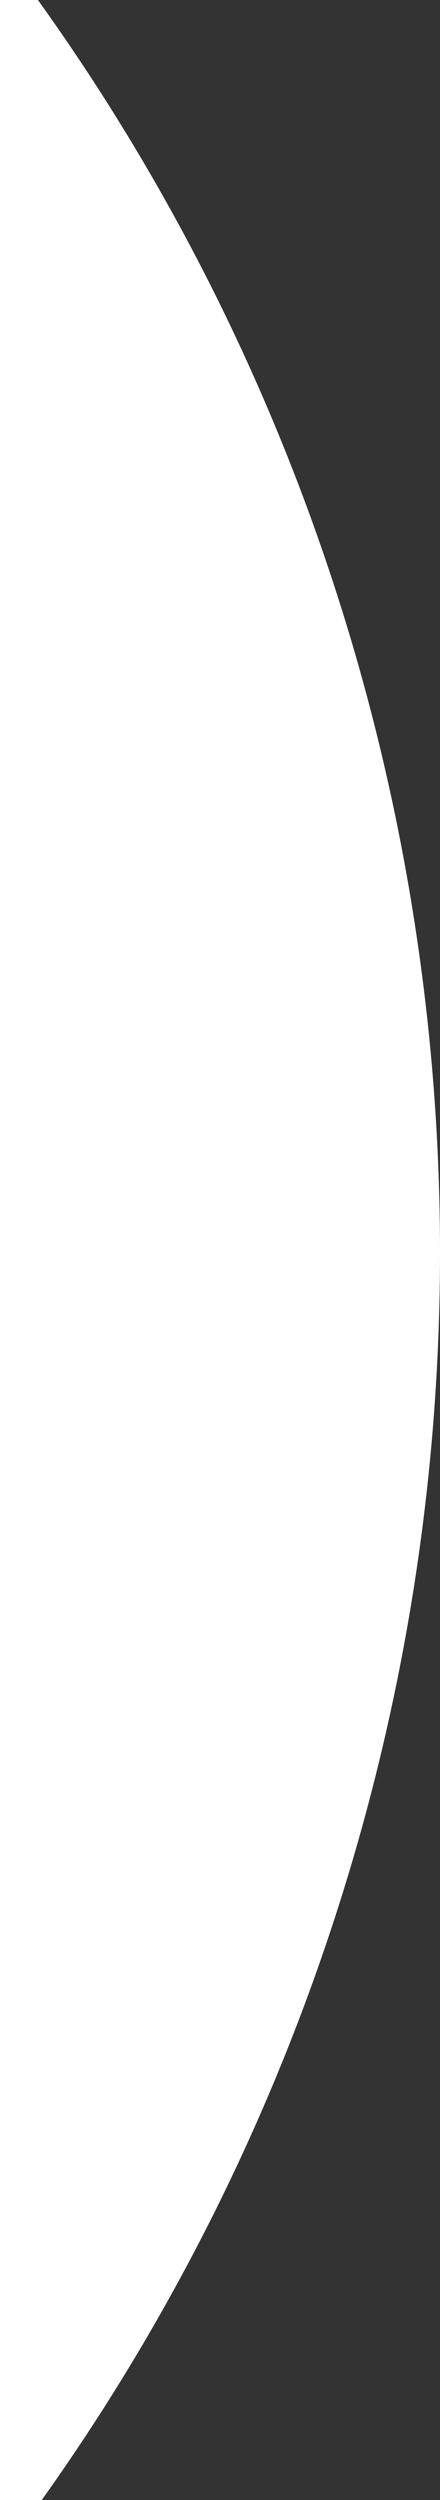 <?xml version="1.0" encoding="utf-8"?>
<!-- Generator: Adobe Illustrator 16.0.4, SVG Export Plug-In . SVG Version: 6.00 Build 0)  -->
<!DOCTYPE svg PUBLIC "-//W3C//DTD SVG 1.1//EN" "http://www.w3.org/Graphics/SVG/1.1/DTD/svg11.dtd">
<svg version="1.1" id="Layer_1" xmlns="http://www.w3.org/2000/svg" xmlns:xlink="http://www.w3.org/1999/xlink" x="0px" y="0px"
	 width="55.029px" height="312px" viewBox="0 0 55.029 312" enable-background="new 0 0 55.029 312" xml:space="preserve">
<rect x="0" y="0" width="55.029" height="312" fill="#333333" stroke="none"/>
<ellipse fill="#FFFFFF" cx="-209.5" cy="156.333" rx="264.529" ry="266.518"/>
</svg>
